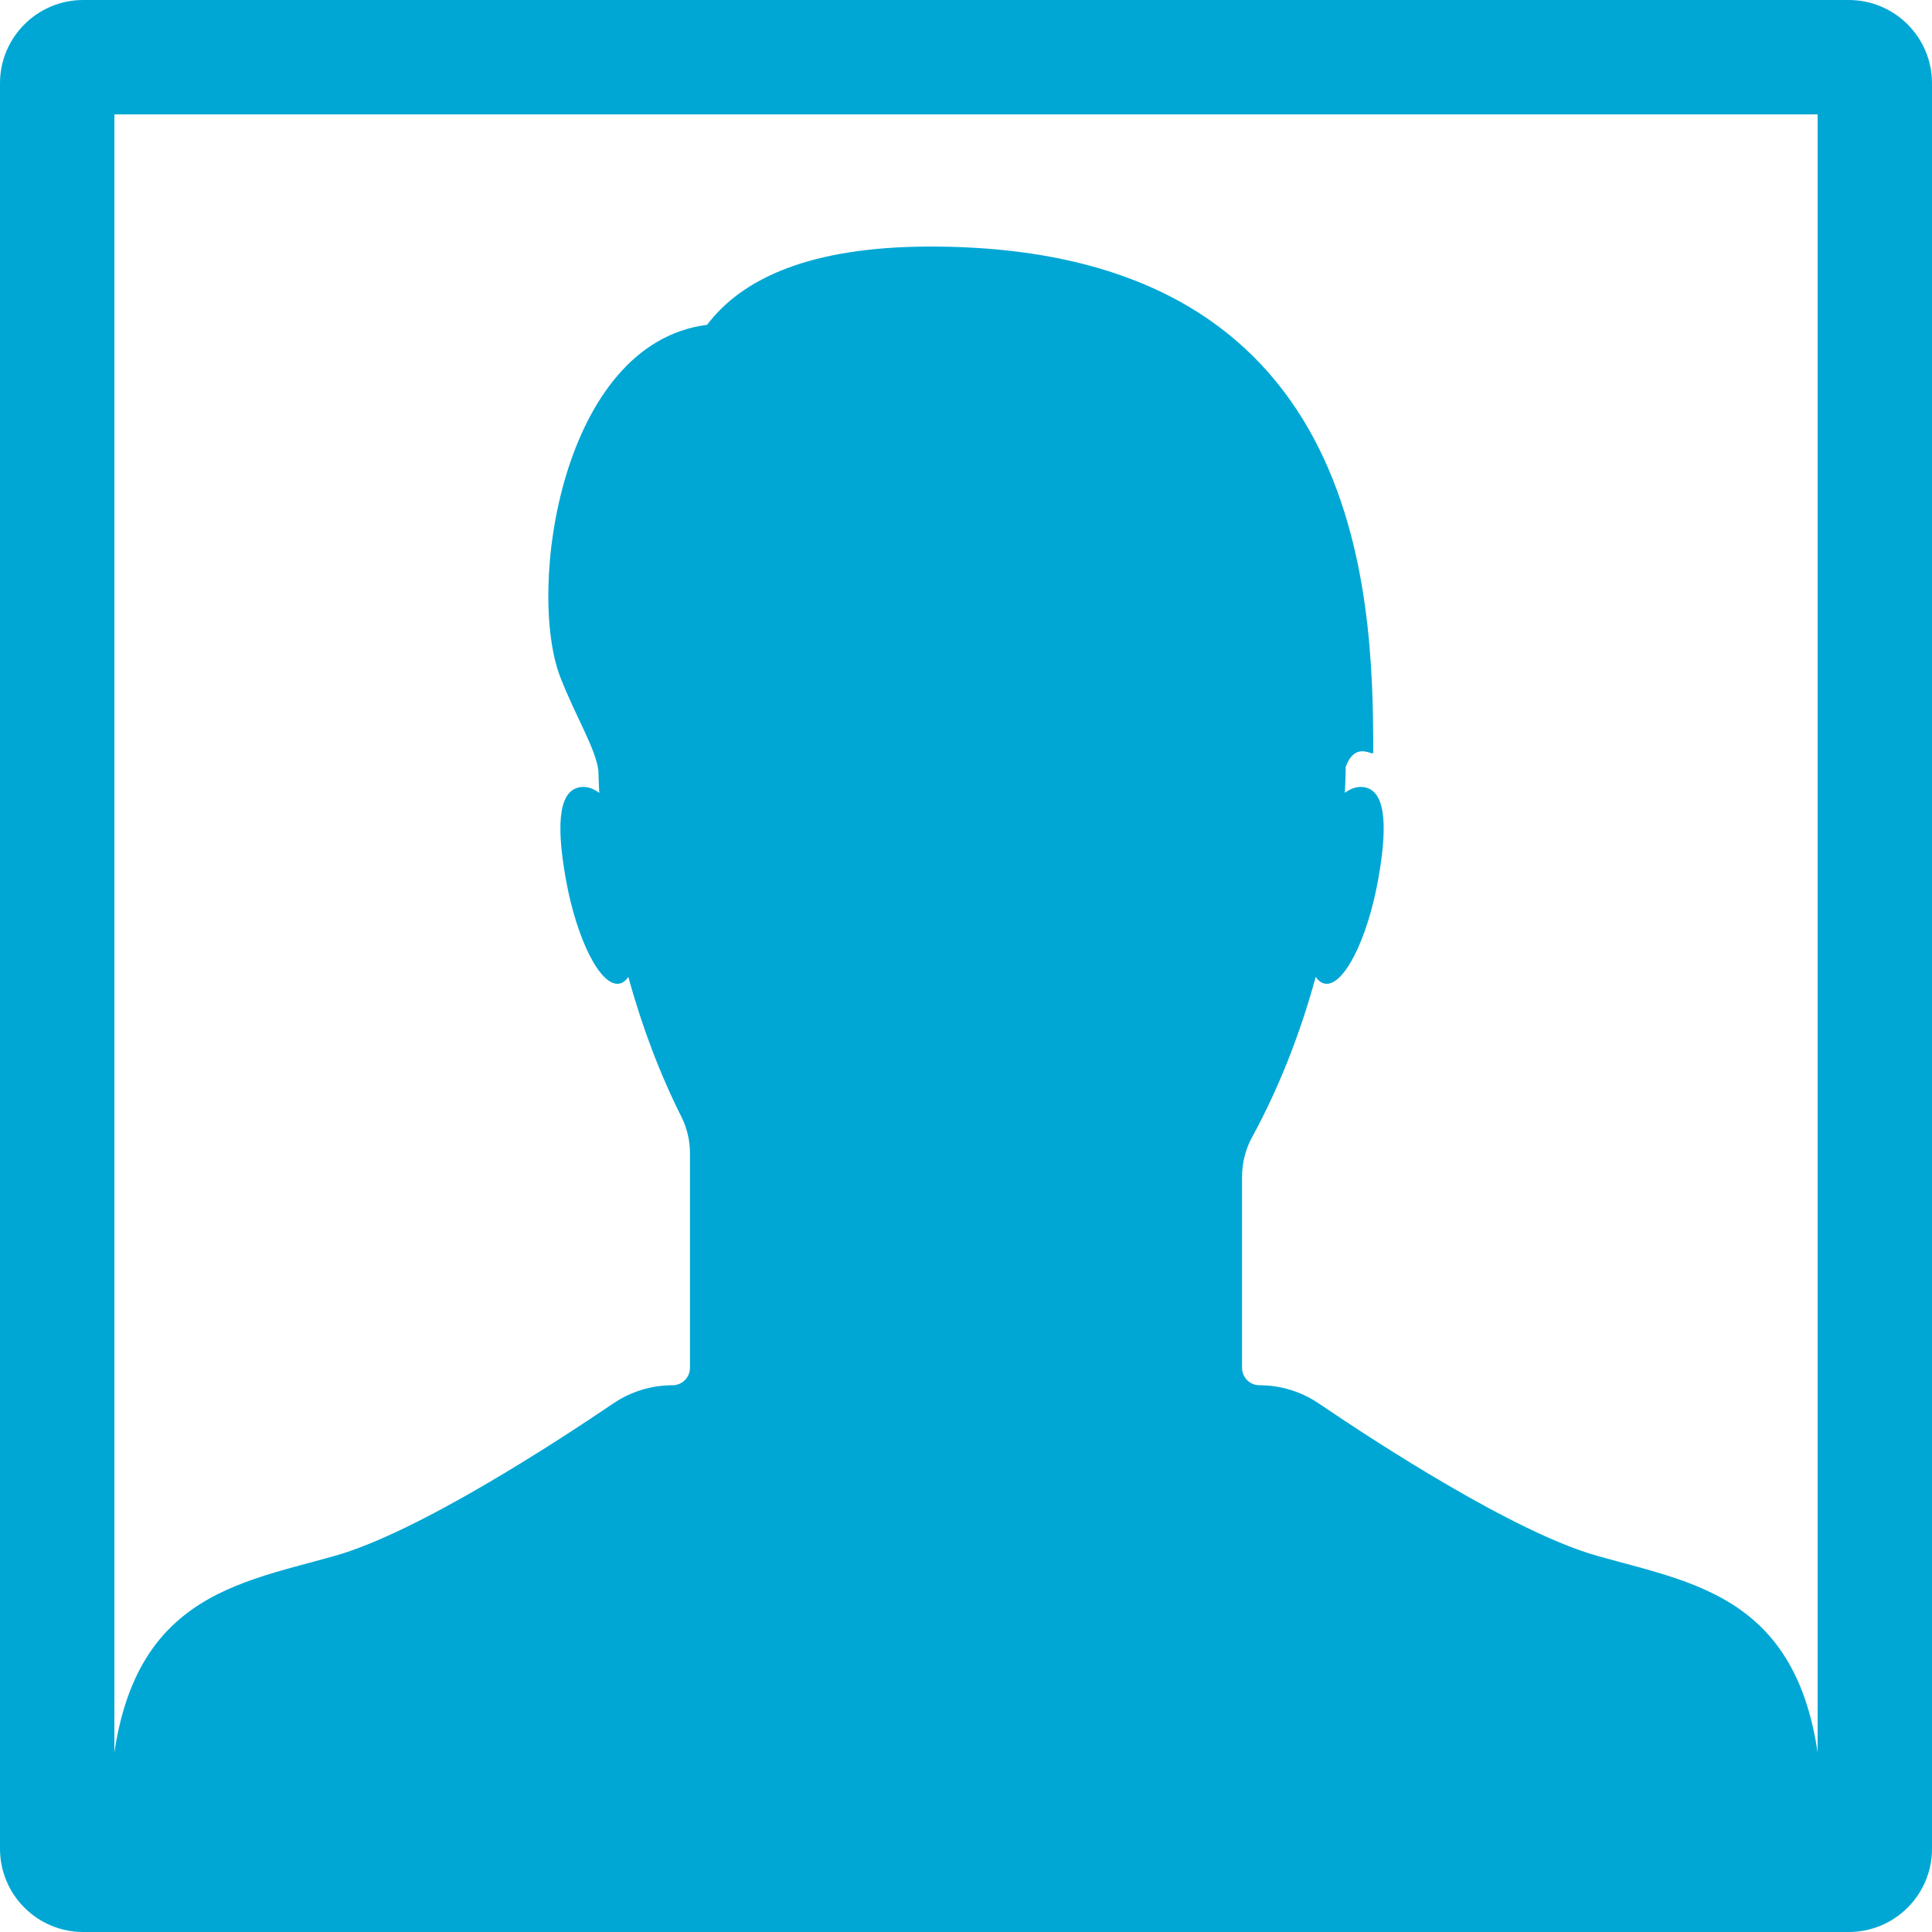 <svg xmlns="http://www.w3.org/2000/svg" xmlns:xlink="http://www.w3.org/1999/xlink" width="305.242" height="305.243" viewBox="0 0 305.242 305.243"><defs><path id="a" d="M0 0h305.242v305.243H0z"/></defs><clipPath id="b"><use xlink:href="#a" overflow="visible"/></clipPath><path clip-path="url(#b)" fill="#00A7D4" d="M252.255 245.786c-13.086-3.72-34.84-17.902-43.906-24.054-2.766-1.875-6.024-2.874-9.364-2.874-1.52 0-2.75-1.23-2.75-2.75v-30.2c0-2.178.537-4.32 1.58-6.23 4.145-7.6 7.56-16.17 10.06-25.334.407.596.887.964 1.435 1.063 2.94.526 6.722-6.882 8.45-16.545s.75-13.958-2.187-14.484c-.974-.174-2.04.1-3.095.88.066-1.36.117-2.725.142-4.093 1.516-4.215 4.343-1.607 4.343-2.253 0-25.44-1.547-79.957-69.94-79.957-19.082 0-29.786 5.065-35.31 12.366-23.13 2.934-28.54 41.904-23.178 55.697 2.394 6.156 5.614 11.31 6.005 14.763.027 1.164.08 2.323.136 3.482-1.056-.784-2.124-1.058-3.1-.884-2.936.526-3.916 4.82-2.186 14.484 1.73 9.663 5.512 17.07 8.45 16.545.548-.1 1.027-.467 1.435-1.063 2.155 7.898 4.993 15.348 8.39 22.12.898 1.792 1.344 3.773 1.344 5.778v33.865c0 1.52-1.233 2.75-2.752 2.75-3.34 0-6.6 1-9.363 2.875-9.068 6.15-30.82 20.333-43.907 24.054-16.85 4.79-35.683 6.773-35.683 42.457H287.94c-.002-35.683-18.835-37.666-35.685-42.457"/><path clip-path="url(#b)" fill="#00A7D4" d="M292.085 305.243H13.157C5.89 305.243 0 299.353 0 292.086V13.156C0 5.89 5.89 0 13.157 0h278.928c7.267 0 13.157 5.89 13.157 13.157v278.93c0 7.267-5.89 13.156-13.157 13.156M18.072 287.17H287.17V18.073H18.072v269.1z"/></svg>